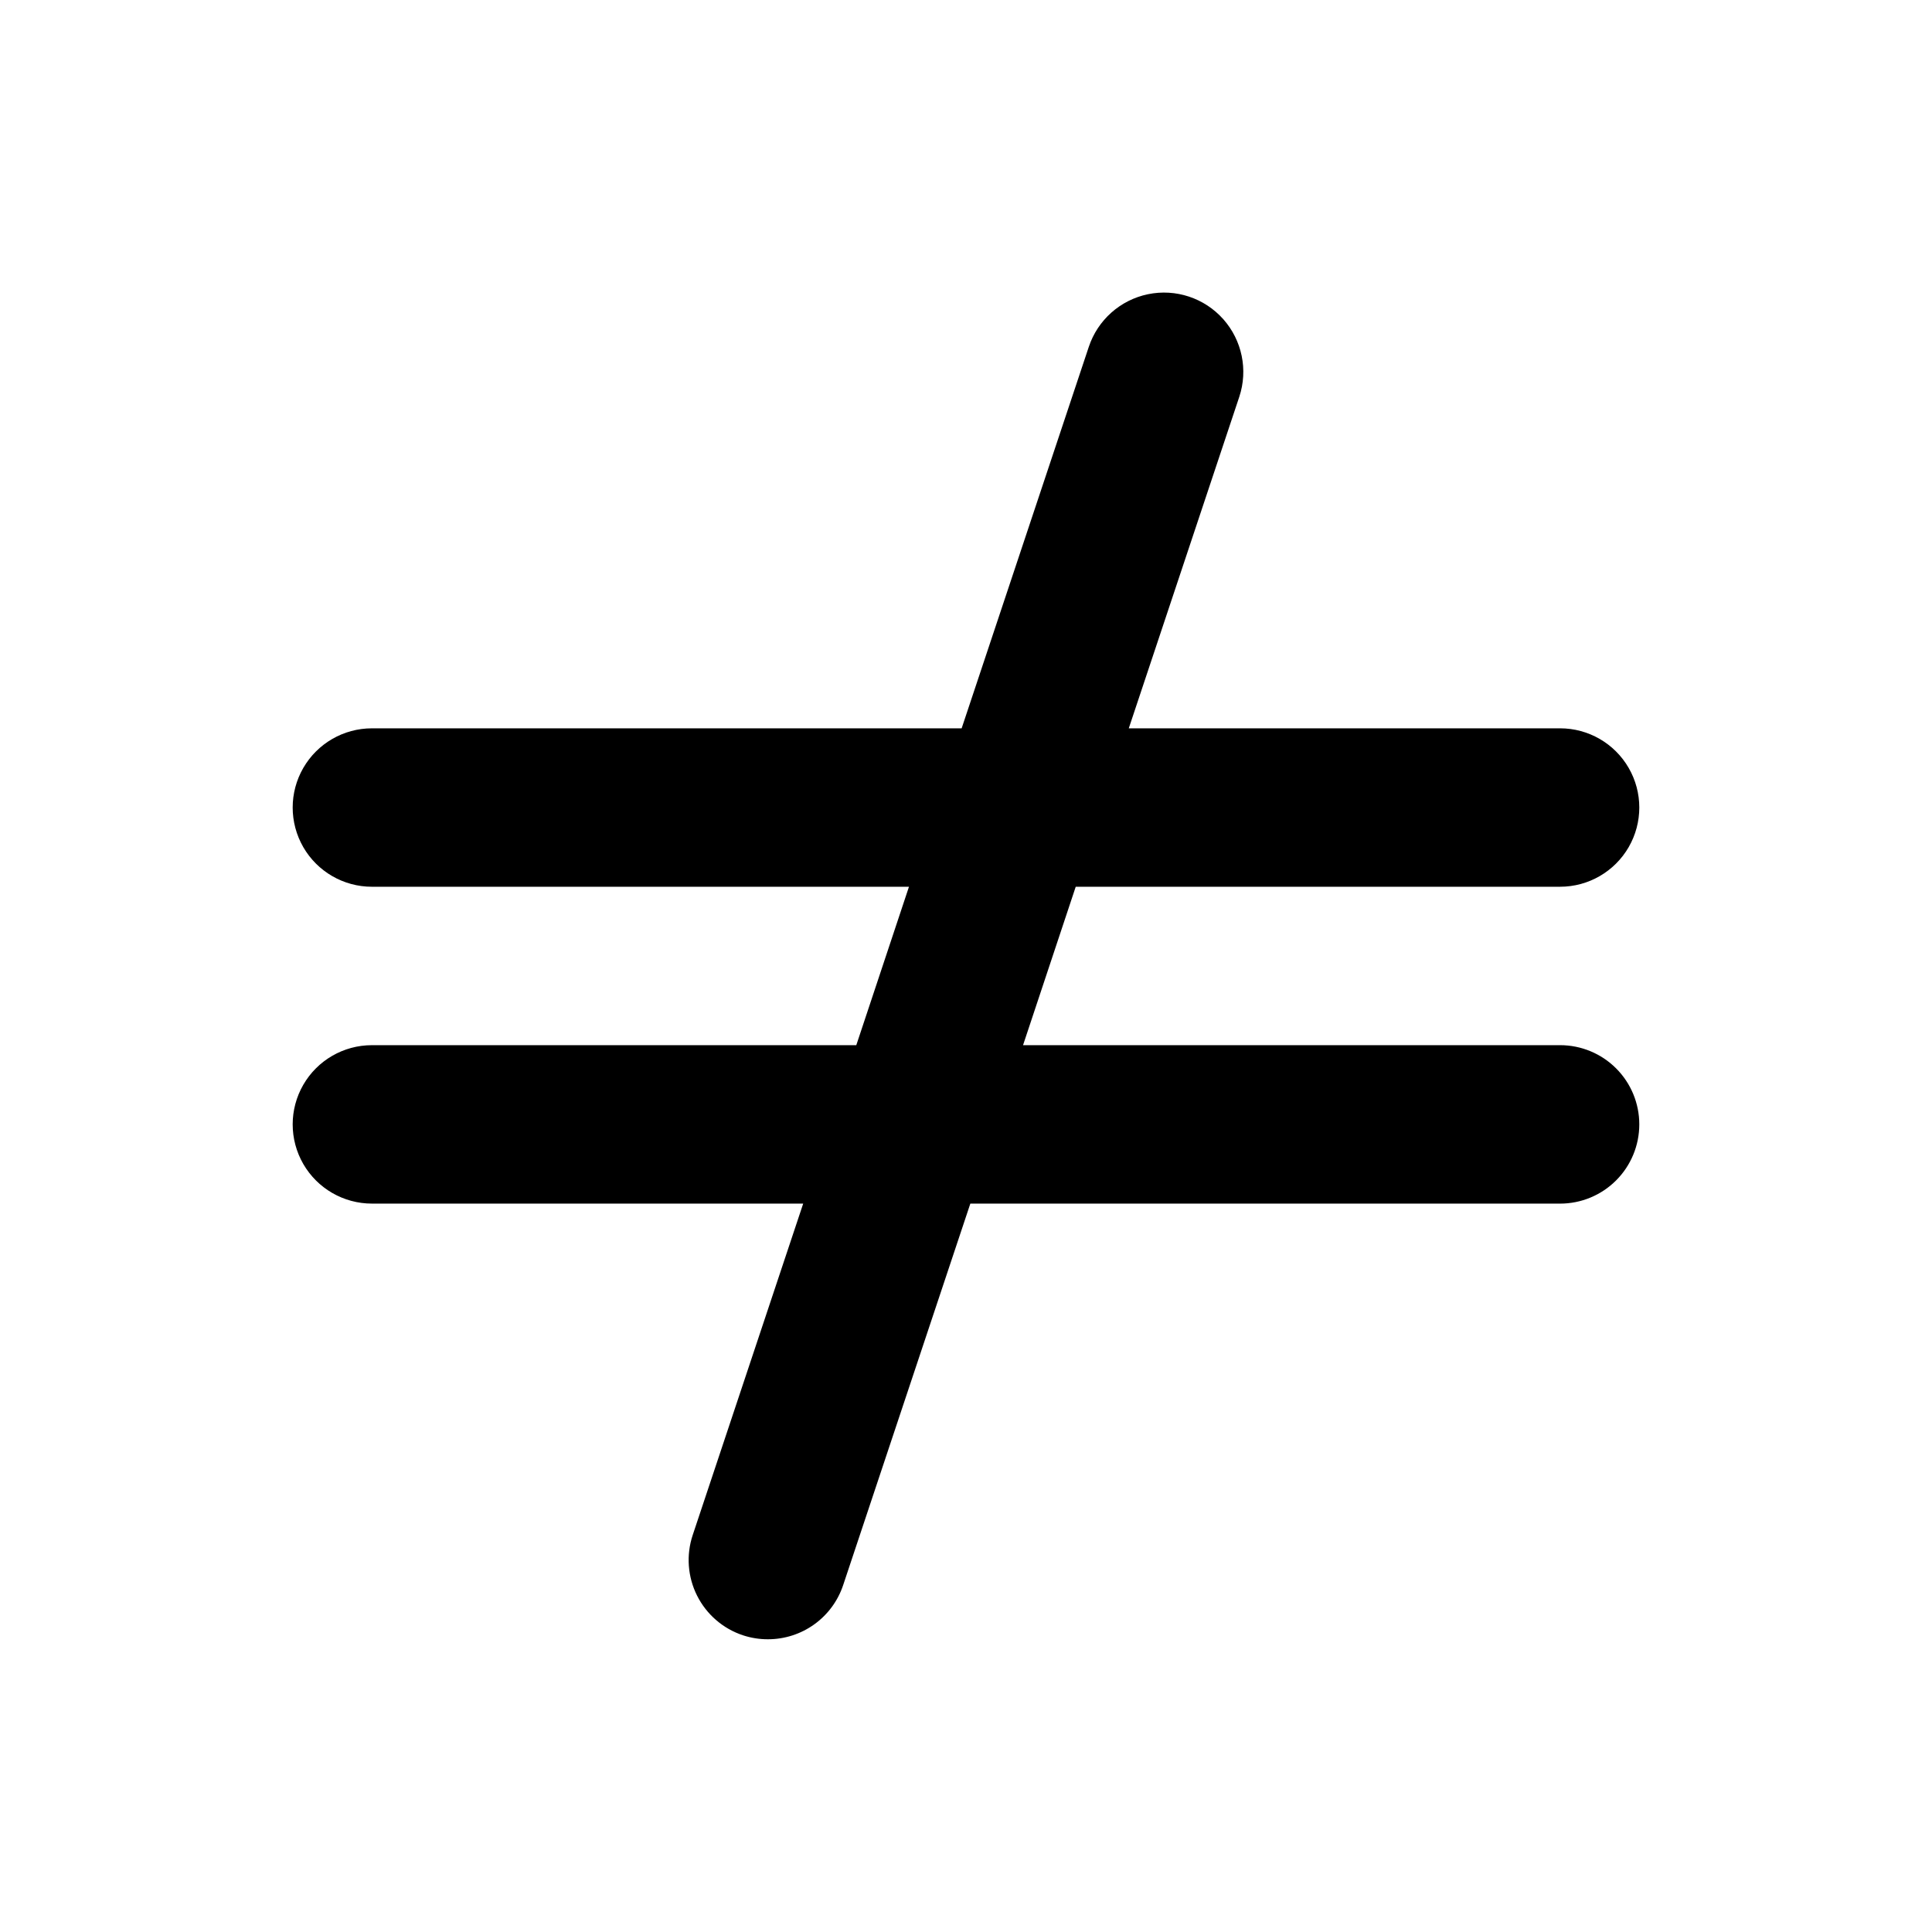 <?xml version="1.0" encoding="UTF-8"?>
<!-- Uploaded to: SVG Repo, www.svgrepo.com, Generator: SVG Repo Mixer Tools -->
<svg fill="#000000" width="800px" height="800px" version="1.1" viewBox="144 144 512 512" xmlns="http://www.w3.org/2000/svg">
 <path d="m578.43 441.98c0 5.566-2.211 10.906-6.148 14.844-3.934 3.934-9.273 6.148-14.844 6.148h-156.29l-33.691 101.07c-1.391 4.191-4.066 7.836-7.644 10.414-3.582 2.582-7.883 3.969-12.297 3.965-2.246 0.008-4.481-0.348-6.613-1.047-5.293-1.75-9.672-5.535-12.172-10.516-2.5-4.981-2.918-10.75-1.16-16.039l29.285-87.852h-114.3c-7.5 0-14.43-4.004-18.18-10.496-3.75-6.496-3.75-14.5 0-20.992 3.75-6.496 10.68-10.496 18.18-10.496h128.37l13.961-41.984h-142.33c-7.5 0-14.43-4.004-18.18-10.496-3.75-6.496-3.75-14.5 0-20.992 3.75-6.496 10.68-10.496 18.18-10.496h156.29l33.691-101.08c2.363-7.125 8.348-12.449 15.699-13.965s14.953 1.004 19.941 6.613 6.609 13.453 4.246 20.578l-29.285 87.852h114.3c7.5 0 14.43 4 18.18 10.496 3.75 6.492 3.75 14.496 0 20.992-3.75 6.492-10.68 10.496-18.18 10.496h-128.36l-13.961 41.984h142.32c5.57 0 10.91 2.211 14.844 6.148 3.938 3.934 6.148 9.273 6.148 14.844z"/>
</svg>
